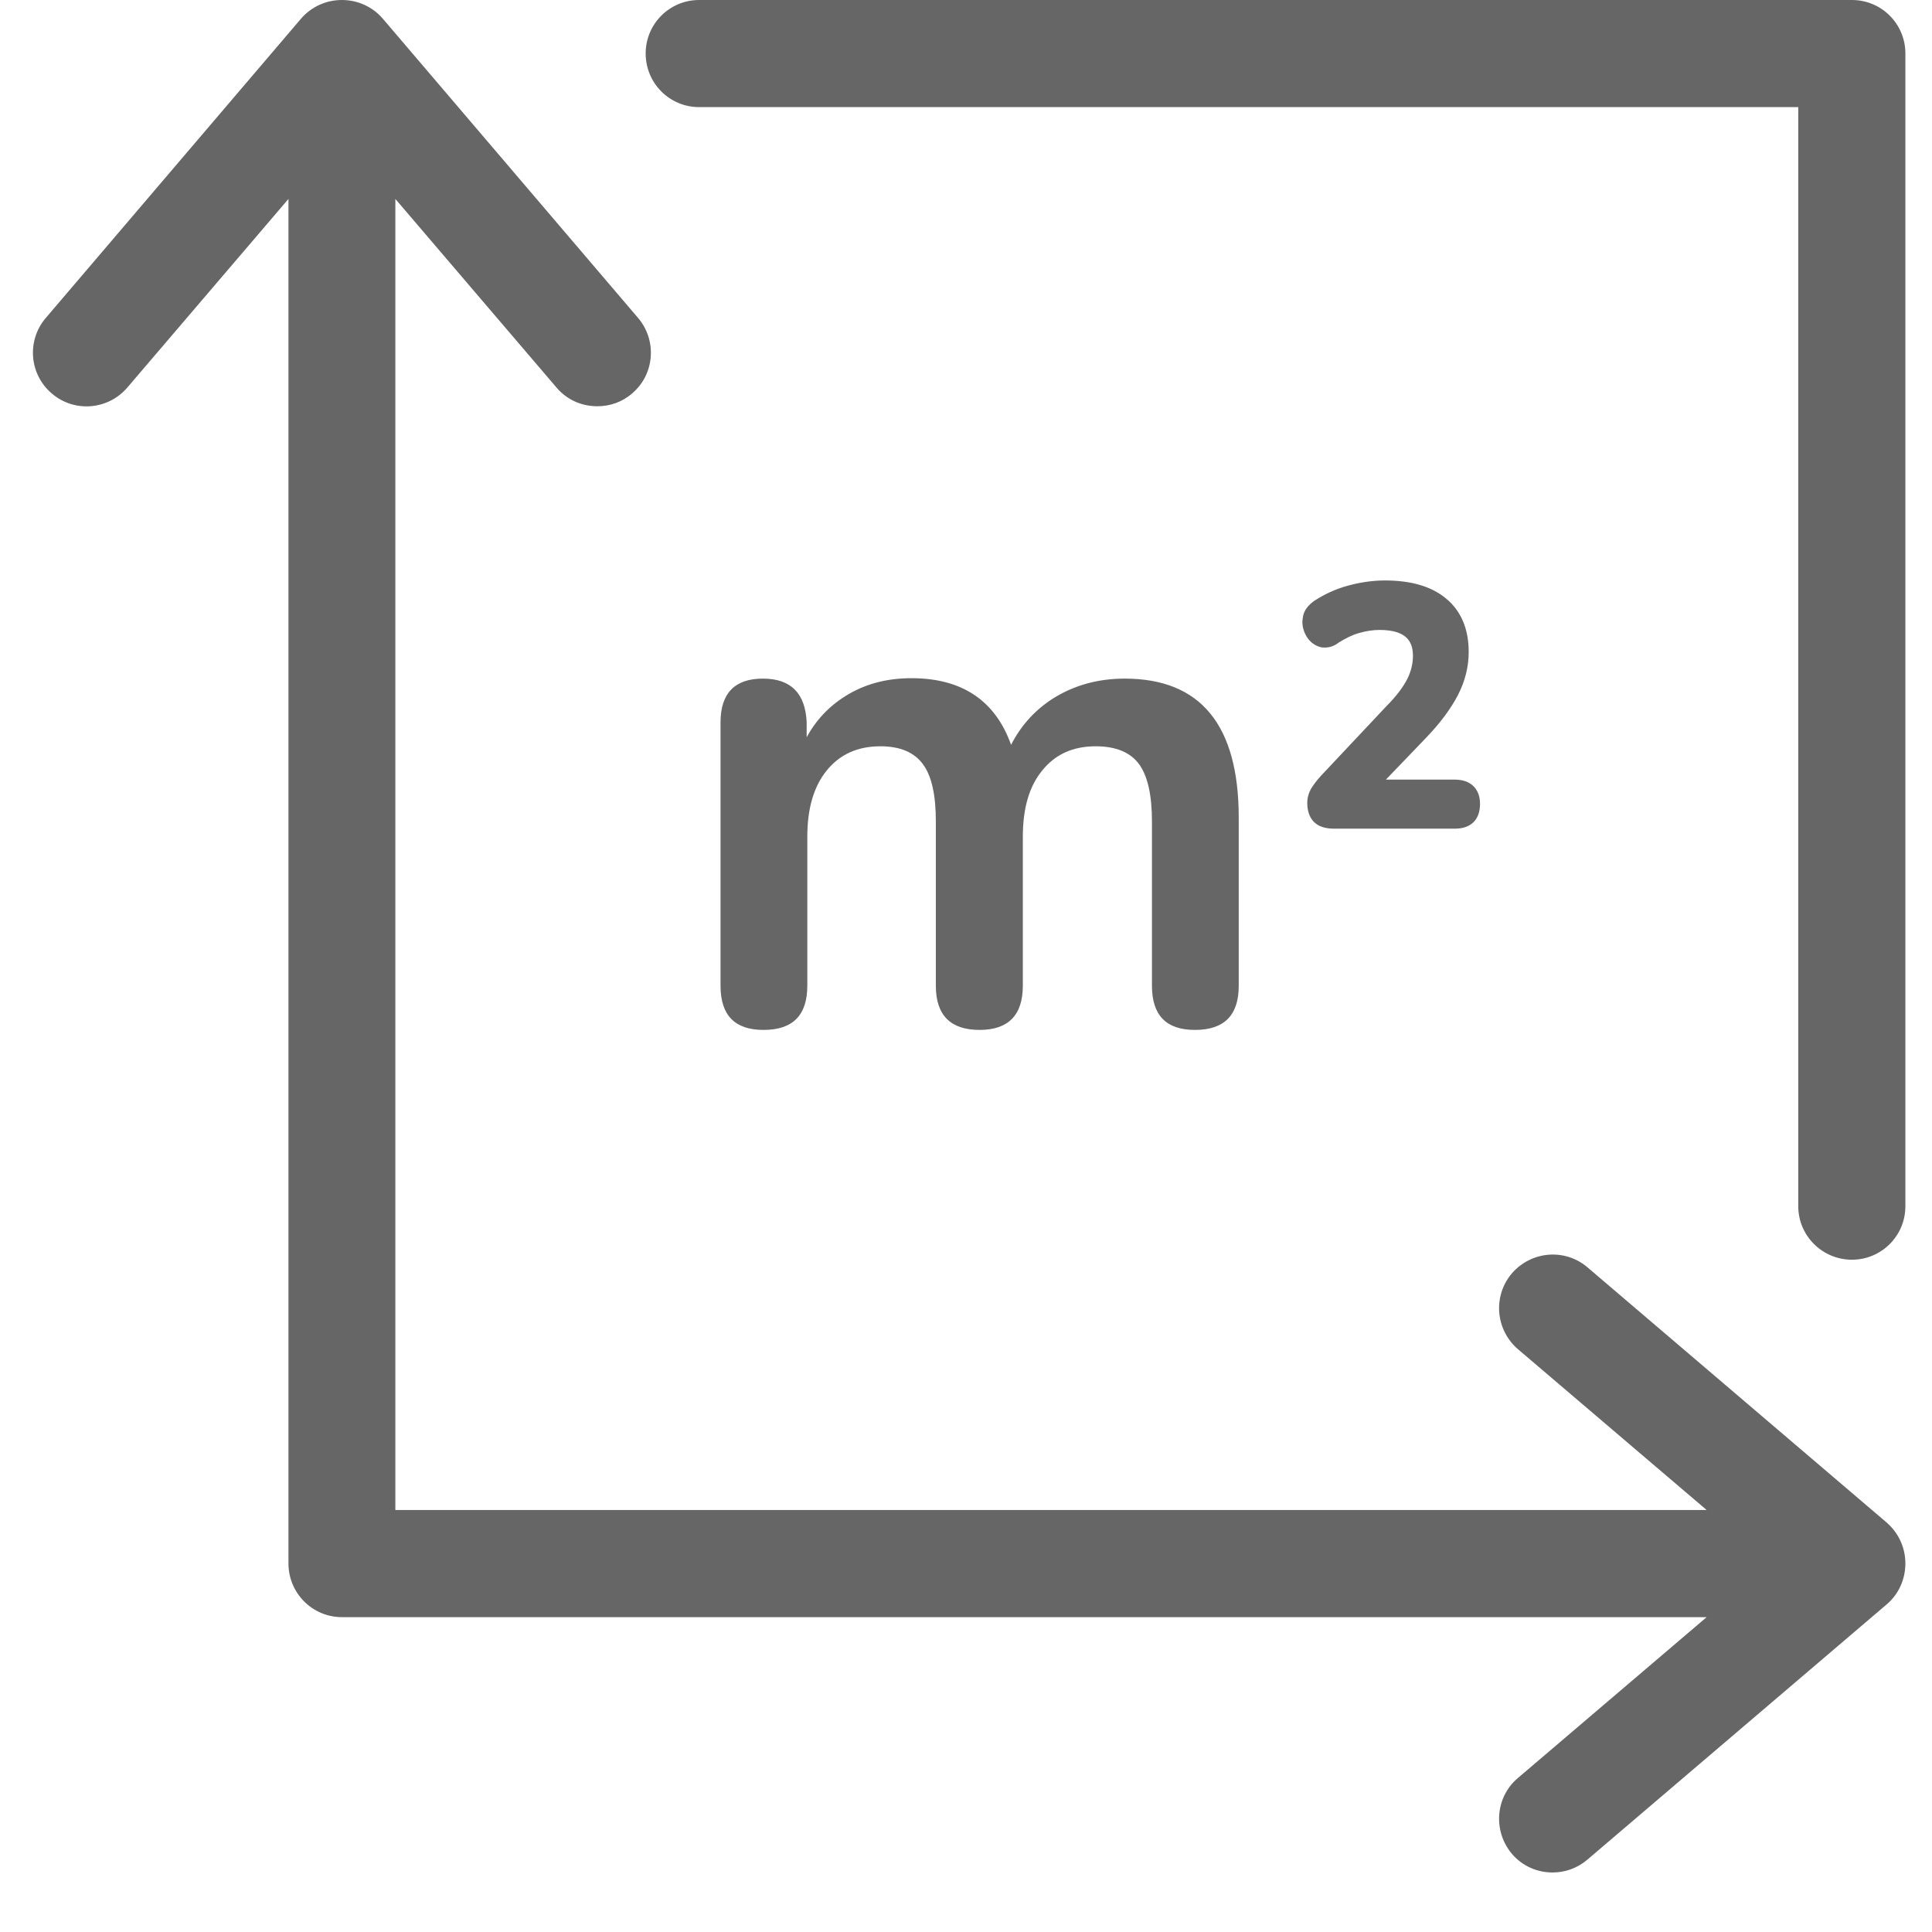 <?xml version="1.0" encoding="UTF-8"?>
<svg xmlns="http://www.w3.org/2000/svg" xmlns:xlink="http://www.w3.org/1999/xlink" width="48" zoomAndPan="magnify" viewBox="0 0 36 36" height="48" preserveAspectRatio="xMidYMid meet" version="1.0">
  <defs>
    <clipPath id="16f2e33994">
      <path d="M 12 0 L 35.512 0 L 35.512 24 L 12 24 Z M 12 0 " clip-rule="nonzero"></path>
    </clipPath>
    <clipPath id="ada4a99965">
      <path d="M 0.488 0 L 35.512 0 L 35.512 35 L 0.488 35 Z M 0.488 0 " clip-rule="nonzero"></path>
    </clipPath>
  </defs>
  <g clip-path="url(#16f2e33994)">
    <path fill="#666666" d="M 34.508 0 L 13.027 0 C 12.477 0 12.031 0.445 12.031 0.996 C 12.031 1.551 12.477 1.996 13.027 1.996 L 33.508 1.996 L 33.508 22.477 C 33.508 23.027 33.957 23.473 34.508 23.473 C 35.059 23.473 35.504 23.027 35.504 22.477 L 35.504 0.996 C 35.504 0.445 35.059 0 34.508 0 Z M 34.508 0 " fill-opacity="1" fill-rule="nonzero"></path>
  </g>
  <g clip-path="url(#ada4a99965)">
    <path fill="#666666" d="M 35.156 28.371 L 29.578 23.613 C 29.16 23.258 28.535 23.309 28.172 23.727 C 27.816 24.145 27.863 24.773 28.281 25.137 L 31.801 28.137 L 7.367 28.137 L 7.367 3.707 L 10.371 7.223 C 10.566 7.453 10.844 7.57 11.129 7.57 C 11.359 7.57 11.59 7.496 11.777 7.332 C 12.199 6.977 12.246 6.344 11.891 5.926 L 7.133 0.348 C 6.941 0.125 6.664 0 6.371 0 C 6.078 0 5.801 0.125 5.609 0.348 L 0.852 5.926 C 0.496 6.344 0.543 6.973 0.965 7.332 C 1.383 7.691 2.012 7.641 2.371 7.223 L 5.375 3.707 L 5.375 29.133 C 5.375 29.684 5.82 30.133 6.371 30.133 L 31.801 30.133 L 28.281 33.133 C 27.863 33.488 27.816 34.121 28.172 34.543 C 28.367 34.773 28.645 34.891 28.93 34.891 C 29.16 34.891 29.391 34.812 29.578 34.652 L 35.156 29.895 C 35.379 29.707 35.504 29.426 35.504 29.133 C 35.504 28.84 35.379 28.566 35.156 28.371 Z M 35.156 28.371 " fill-opacity="1" fill-rule="nonzero"></path>
  </g>
  <path fill="#666666" d="M 14.215 12.645 C 13.691 12.645 13.426 12.918 13.426 13.461 L 13.426 18.367 C 13.426 18.918 13.691 19.191 14.227 19.191 C 14.773 19.191 15.043 18.918 15.043 18.367 L 15.043 15.59 C 15.043 15.066 15.164 14.652 15.406 14.355 C 15.652 14.055 15.98 13.906 16.406 13.906 C 16.773 13.906 17.039 14.02 17.199 14.242 C 17.363 14.465 17.438 14.82 17.438 15.305 L 17.438 18.367 C 17.438 18.918 17.711 19.191 18.254 19.191 C 18.785 19.191 19.059 18.918 19.059 18.367 L 19.059 15.59 C 19.059 15.066 19.176 14.652 19.422 14.355 C 19.664 14.055 19.992 13.906 20.418 13.906 C 20.793 13.906 21.066 14.02 21.227 14.242 C 21.387 14.465 21.465 14.82 21.465 15.305 L 21.465 18.367 C 21.465 18.918 21.73 19.191 22.266 19.191 C 22.812 19.191 23.082 18.918 23.082 18.367 L 23.082 15.238 C 23.082 13.508 22.371 12.645 20.957 12.645 C 20.48 12.645 20.062 12.758 19.691 12.973 C 19.324 13.188 19.035 13.496 18.84 13.879 C 18.547 13.055 17.926 12.637 16.984 12.637 C 16.547 12.637 16.16 12.734 15.82 12.93 C 15.484 13.125 15.219 13.391 15.031 13.738 L 15.031 13.453 C 15.004 12.918 14.738 12.645 14.215 12.645 Z M 14.215 12.645 " fill-opacity="1" fill-rule="nonzero"></path>
  <path fill="#666666" d="M 27.164 12.957 C 27.297 12.699 27.367 12.43 27.367 12.148 C 27.367 11.723 27.227 11.387 26.949 11.156 C 26.676 10.926 26.293 10.816 25.805 10.816 C 25.574 10.816 25.336 10.852 25.113 10.914 C 24.883 10.977 24.676 11.074 24.484 11.199 C 24.367 11.285 24.289 11.387 24.277 11.508 C 24.254 11.617 24.277 11.73 24.332 11.836 C 24.387 11.938 24.473 12.016 24.582 12.051 C 24.617 12.066 24.652 12.066 24.688 12.066 C 24.773 12.066 24.863 12.039 24.945 11.973 C 25.078 11.891 25.203 11.828 25.332 11.793 C 25.457 11.758 25.582 11.738 25.707 11.738 C 26.258 11.738 26.328 12.004 26.328 12.227 C 26.328 12.363 26.293 12.512 26.223 12.652 C 26.148 12.797 26.02 12.973 25.84 13.152 L 24.613 14.457 C 24.535 14.543 24.48 14.617 24.43 14.695 C 24.383 14.781 24.359 14.871 24.359 14.961 C 24.359 15.113 24.402 15.234 24.484 15.316 C 24.57 15.402 24.695 15.441 24.863 15.441 L 27.109 15.441 C 27.41 15.441 27.578 15.273 27.578 14.98 C 27.578 14.695 27.402 14.527 27.109 14.527 L 25.824 14.527 L 26.559 13.762 C 26.832 13.48 27.031 13.211 27.164 12.957 Z M 27.164 12.957 " fill-opacity="1" fill-rule="nonzero"></path>
</svg>
